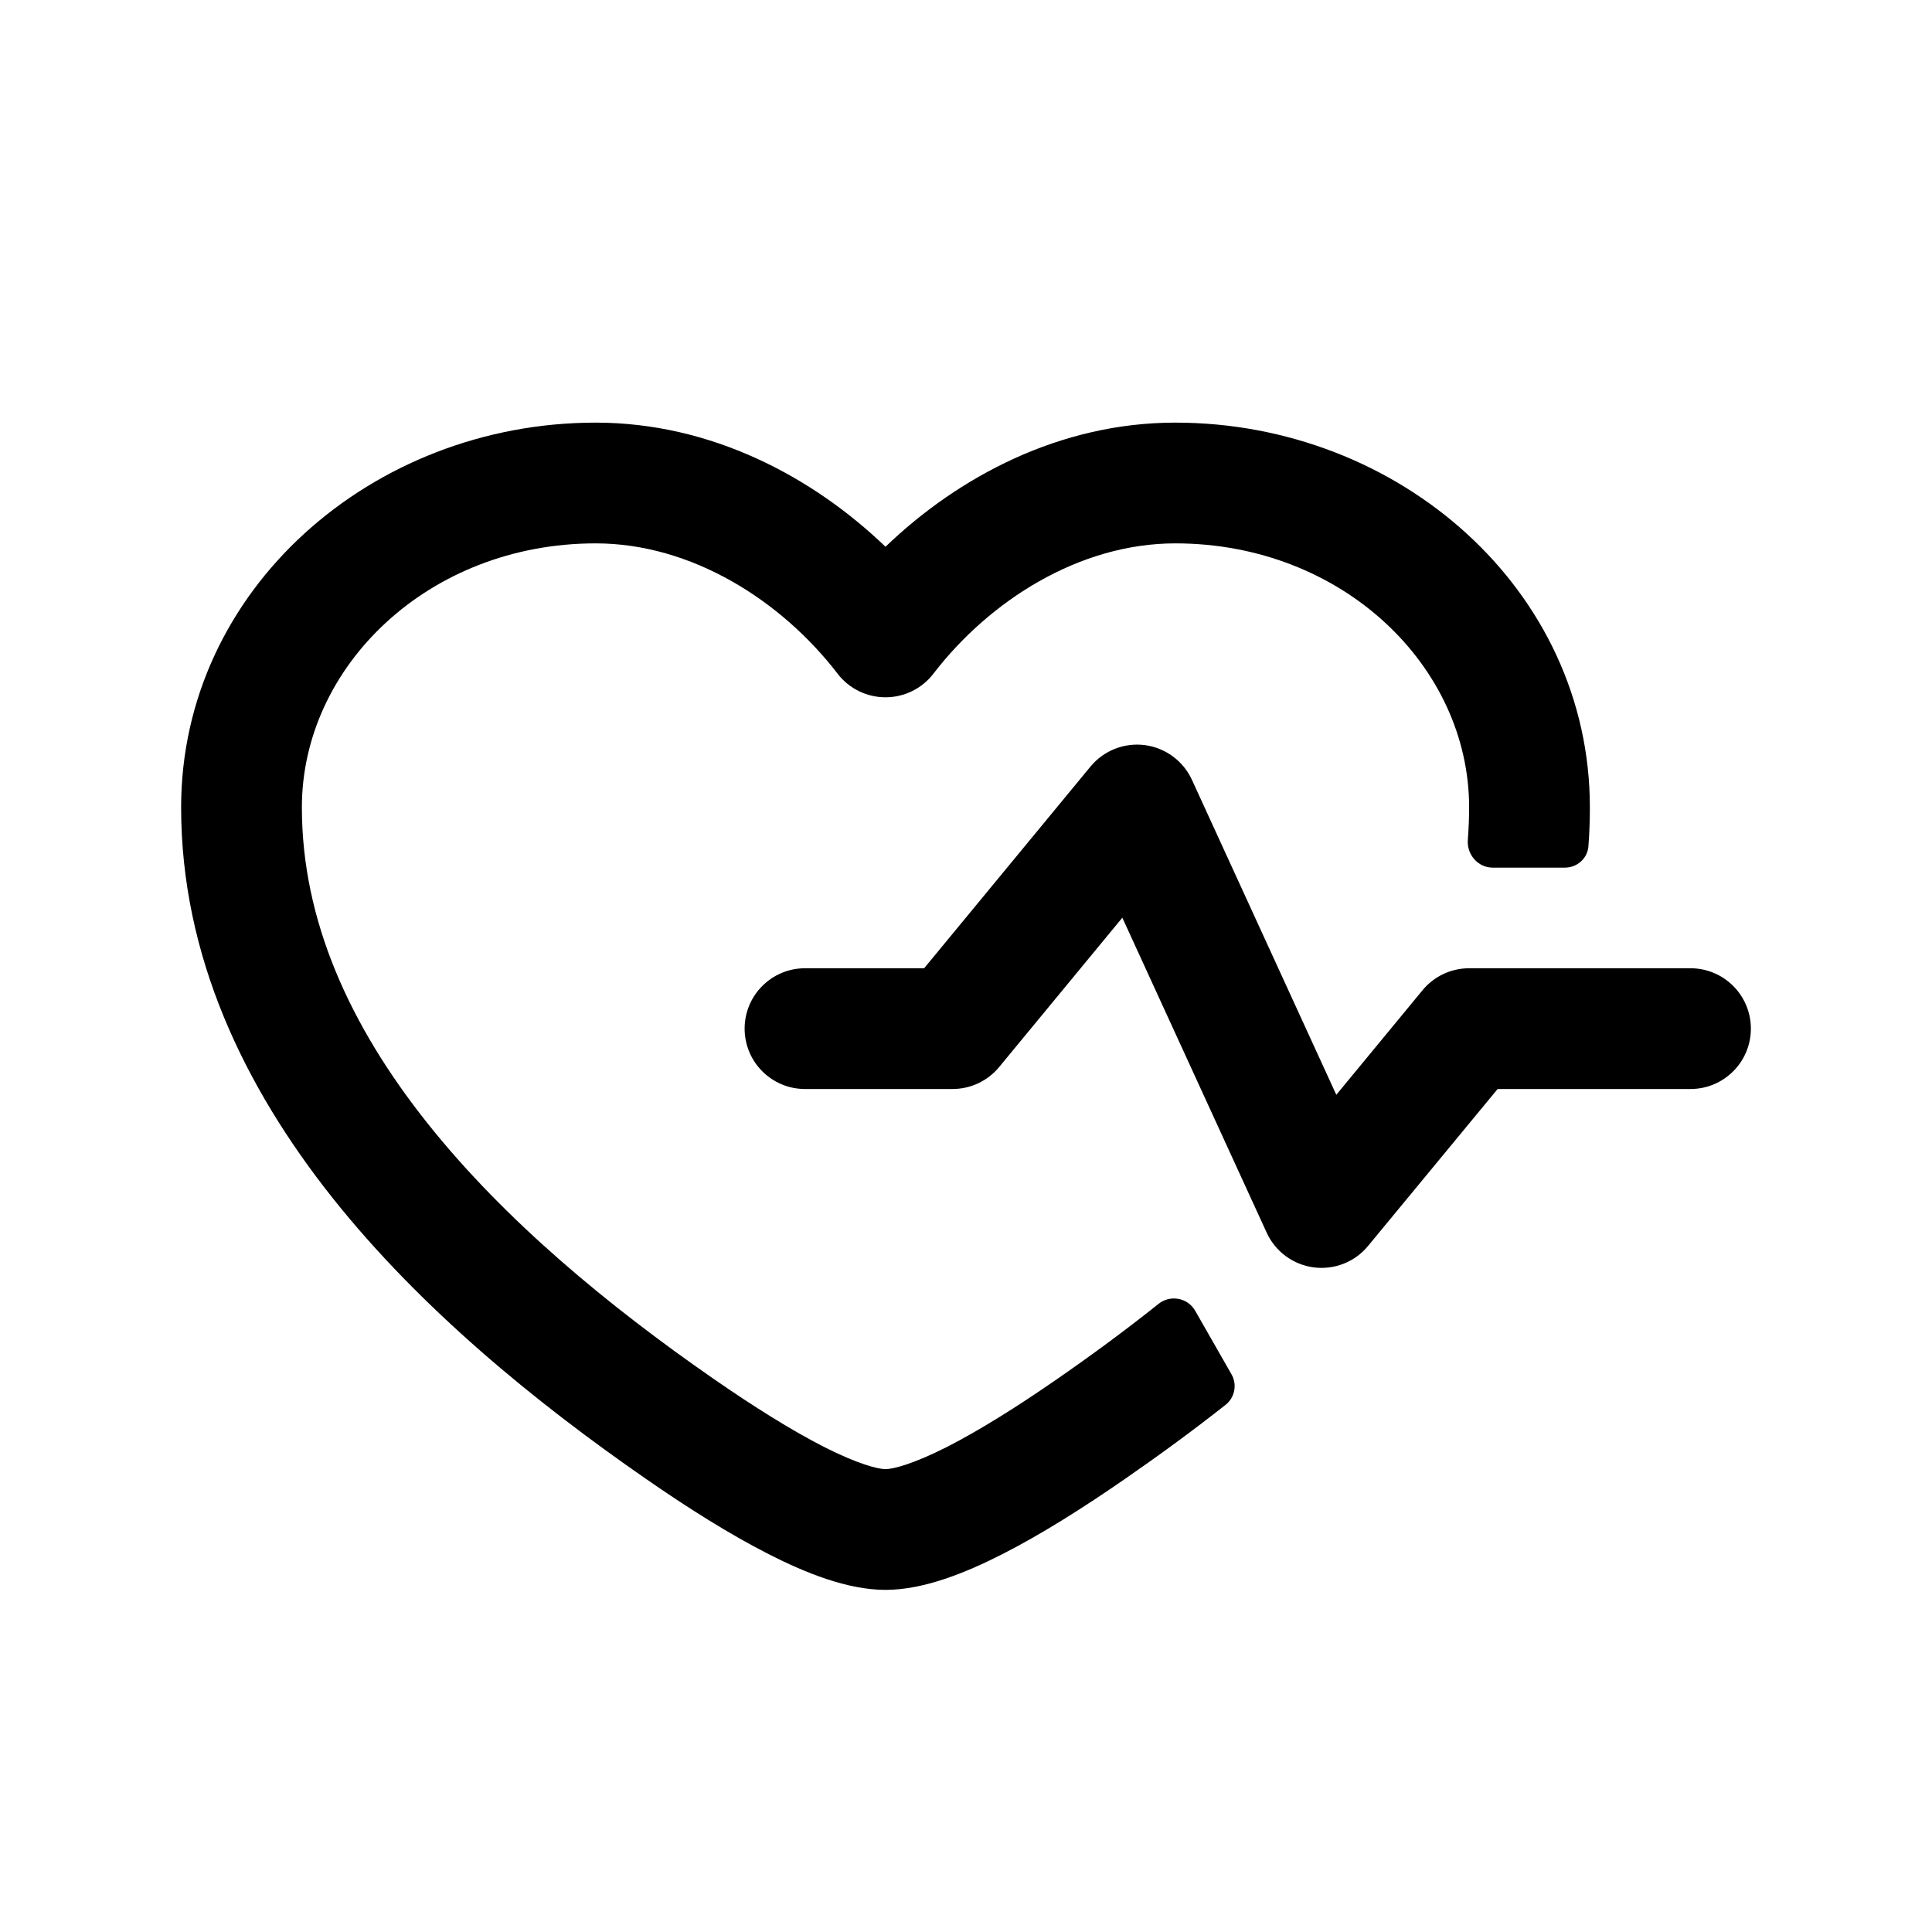 <?xml version="1.0" encoding="utf-8"?>
<svg width="800px" height="800px" viewBox="0 0 24 24" fill="none" xmlns="http://www.w3.org/2000/svg">
<path d="M2.25 10.03C2.25 7.329 4.619 5.25 7.4 5.25C8.833 5.25 10.095 5.922 11 6.792C11.905 5.922 13.166 5.25 14.6 5.25C17.381 5.25 19.75 7.329 19.75 10.03C19.75 10.192 19.744 10.353 19.732 10.512C19.721 10.664 19.592 10.778 19.439 10.778H18.542C18.359 10.778 18.219 10.614 18.234 10.431C18.244 10.298 18.25 10.165 18.25 10.03C18.25 8.279 16.679 6.75 14.6 6.75C13.406 6.75 12.291 7.463 11.595 8.369C11.453 8.554 11.233 8.662 11 8.662C10.767 8.662 10.547 8.554 10.405 8.369C9.709 7.463 8.594 6.75 7.4 6.75C5.321 6.75 3.75 8.279 3.75 10.03C3.75 11.433 4.346 12.74 5.306 13.948C6.268 15.159 7.563 16.227 8.871 17.133C9.366 17.476 9.832 17.767 10.23 17.971C10.659 18.189 10.907 18.25 11 18.25C11.093 18.25 11.341 18.189 11.77 17.971C12.168 17.767 12.634 17.476 13.129 17.133C13.555 16.838 13.98 16.526 14.392 16.197C14.537 16.081 14.753 16.12 14.846 16.281L15.297 17.07C15.371 17.197 15.34 17.36 15.225 17.451C14.813 17.776 14.395 18.081 13.983 18.366C13.461 18.728 12.934 19.061 12.45 19.307C11.996 19.538 11.475 19.75 11 19.75C10.525 19.75 10.004 19.538 9.55 19.307C9.066 19.061 8.538 18.728 8.017 18.366C6.65 17.419 5.223 16.254 4.132 14.882C3.039 13.506 2.25 11.88 2.25 10.03Z" fill="#000000"/>
<path d="M14.807 9.688C14.699 9.453 14.478 9.29 14.222 9.256C13.966 9.223 13.711 9.323 13.546 9.523L11.48 12.028H10C9.586 12.028 9.25 12.364 9.25 12.778C9.25 13.192 9.586 13.528 10 13.528H11.833C12.057 13.528 12.269 13.428 12.412 13.255L13.942 11.4L15.735 15.312C15.842 15.547 16.063 15.71 16.319 15.744C16.576 15.777 16.831 15.677 16.995 15.477L18.604 13.528H21C21.414 13.528 21.75 13.192 21.75 12.778C21.75 12.364 21.414 12.028 21 12.028H18.25C18.026 12.028 17.814 12.128 17.672 12.3L16.6 13.6L14.807 9.688Z" fill="#000000"/>
</svg>